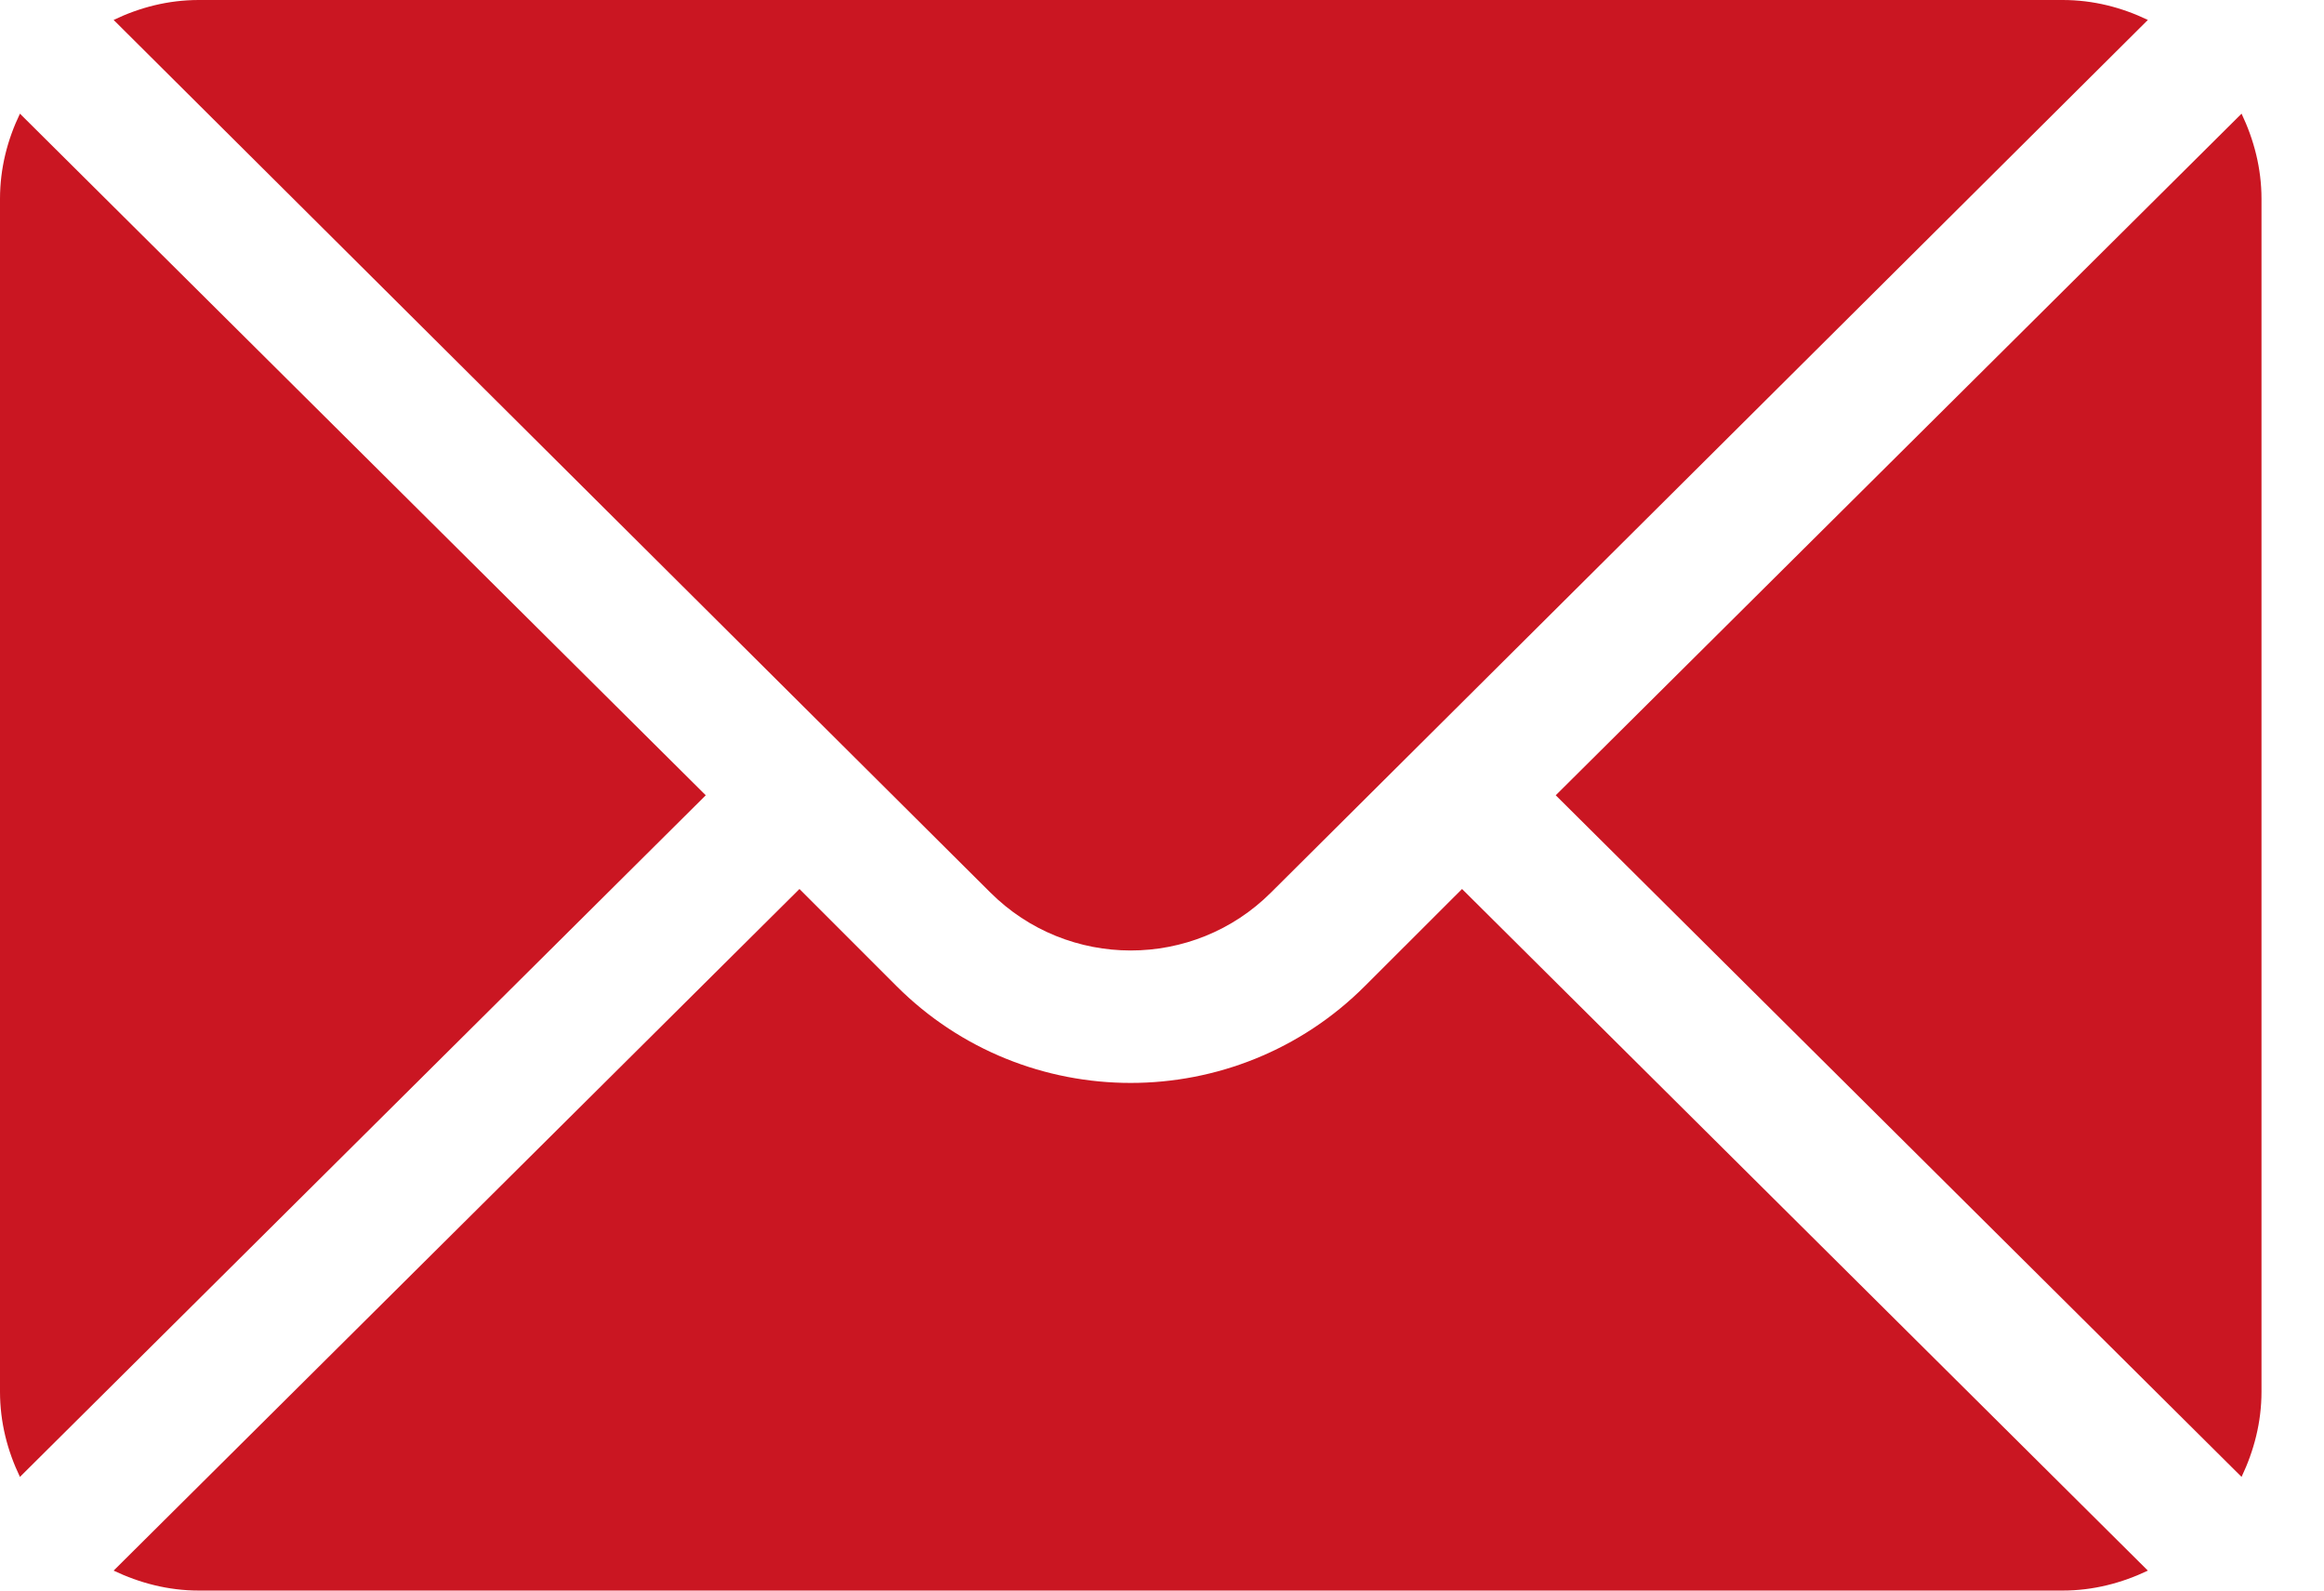 <svg width="19" height="13" viewBox="0 0 19 13" fill="none" xmlns="http://www.w3.org/2000/svg">
<path d="M18.326 0.929L12.719 6.5L18.326 12.071C18.427 11.859 18.489 11.625 18.489 11.375V1.625C18.489 1.375 18.427 1.141 18.326 0.929Z" fill="#CA1622"/>
<path d="M16.864 0H1.625C1.375 0 1.141 0.061 0.929 0.163L8.095 7.293C8.729 7.927 9.76 7.927 10.393 7.293L17.56 0.163C17.348 0.061 17.114 0 16.864 0Z" fill="#CA1622"/>
<path d="M0.163 0.929C0.061 1.141 0 1.375 0 1.625V11.375C0 11.625 0.061 11.859 0.163 12.071L5.77 6.5L0.163 0.929Z" fill="#CA1622"/>
<path d="M11.953 7.266L11.159 8.059C10.103 9.115 8.385 9.115 7.329 8.059L6.536 7.266L0.929 12.837C1.141 12.938 1.375 13 1.625 13H16.864C17.114 13 17.348 12.938 17.56 12.837L11.953 7.266Z" fill="#CA1622"/>
</svg>
